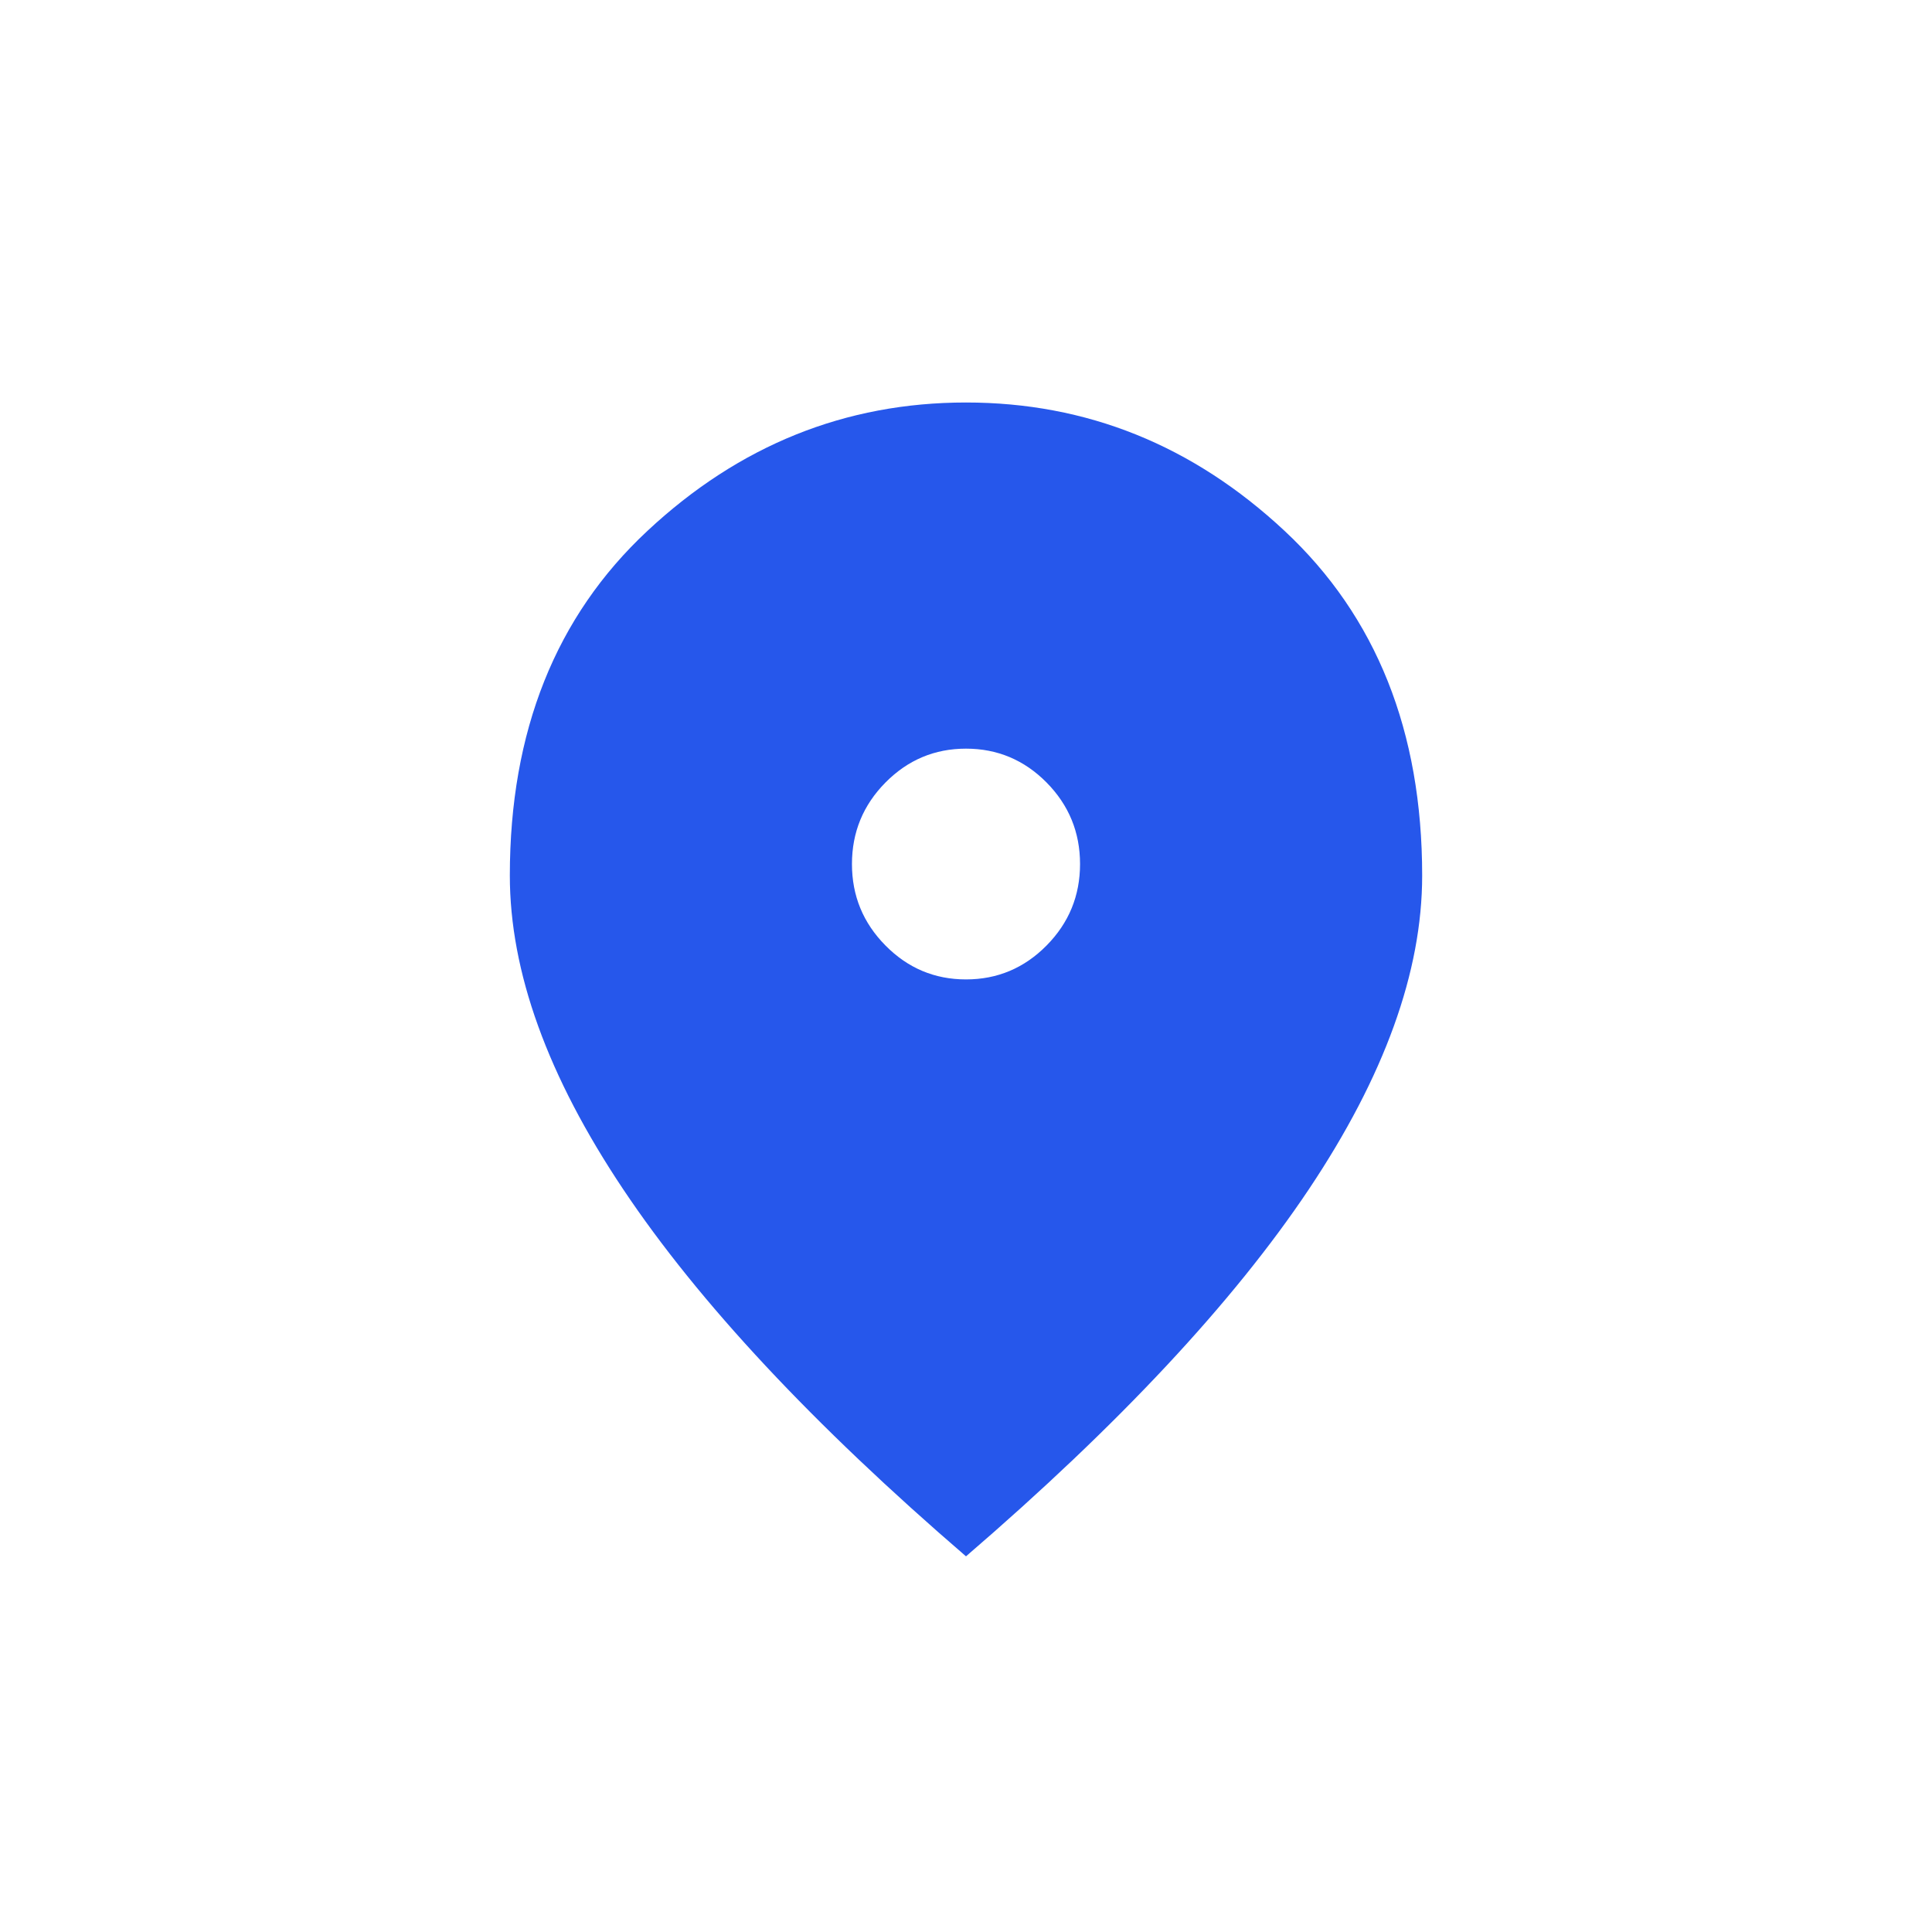 <?xml version="1.0" encoding="UTF-8"?> <svg xmlns="http://www.w3.org/2000/svg" width="72" height="72" viewBox="0 0 72 72" fill="none"> <path d="M36 36.5C37.169 36.5 38.17 36.079 39.003 35.236C39.834 34.394 40.25 33.383 40.25 32.2C40.25 31.017 39.834 30.005 39.003 29.162C38.17 28.321 37.169 27.9 36 27.9C34.831 27.9 33.831 28.321 32.999 29.162C32.166 30.005 31.75 31.017 31.75 32.2C31.75 33.383 32.166 34.394 32.999 35.236C33.831 36.079 34.831 36.5 36 36.5ZM36 58C30.298 53.091 26.039 48.531 23.224 44.32C20.408 40.11 19 36.213 19 32.63C19 27.255 20.709 22.973 24.128 19.784C27.545 16.595 31.502 15 36 15C40.498 15 44.455 16.595 47.872 19.784C51.291 22.973 53 27.255 53 32.63C53 36.213 51.593 40.11 48.778 44.32C45.961 48.531 41.702 53.091 36 58Z" fill="#2657EB"></path> </svg> 